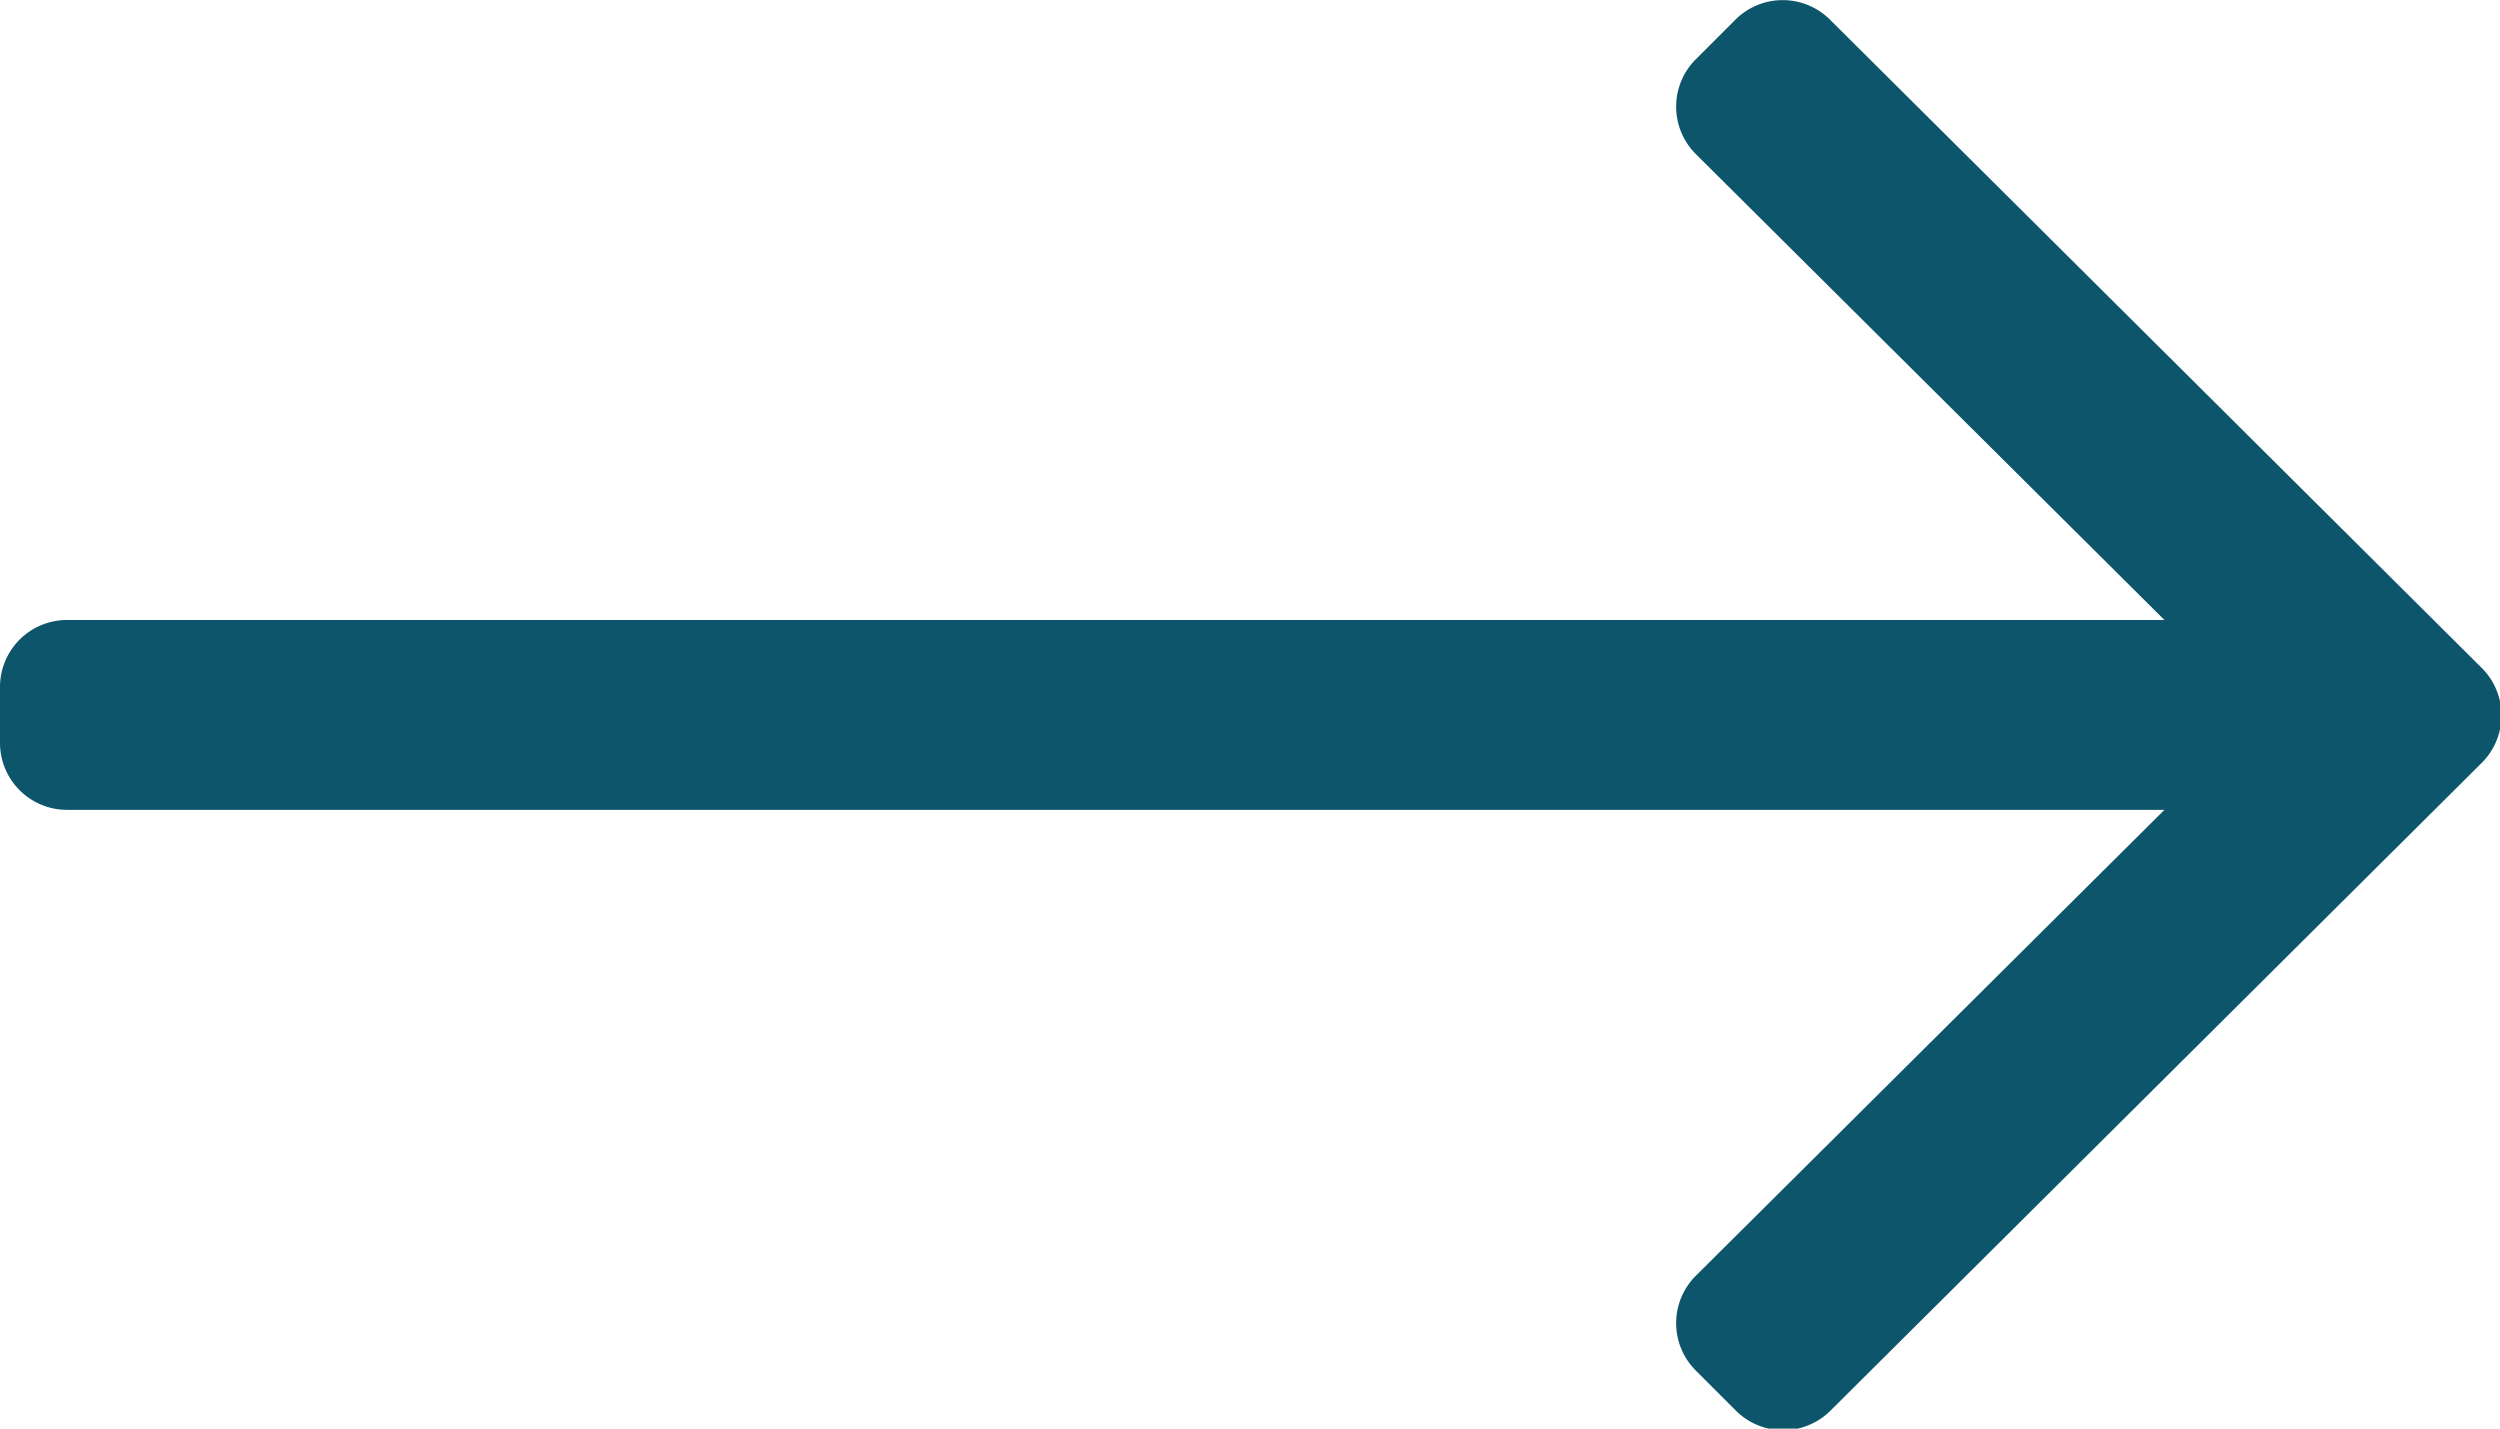 <svg xmlns="http://www.w3.org/2000/svg" width="15.75" height="9" viewBox="0 0 15.75 9"><path id="long-arrow-right-light" d="M10.934 128.123l-.249.249a.422.422 0 000 .6l2.951 2.934H.422a.422.422 0 00-.422.422v.352a.422.422 0 00.422.422h13.214l-2.951 2.934a.422.422 0 000 .6l.249.249a.422.422 0 00.6 0l4.1-4.078a.422.422 0 000-.6l-4.1-4.078a.422.422 0 00-.6-.006z" transform="translate(0 -128)" fill="#0c556b"/></svg>